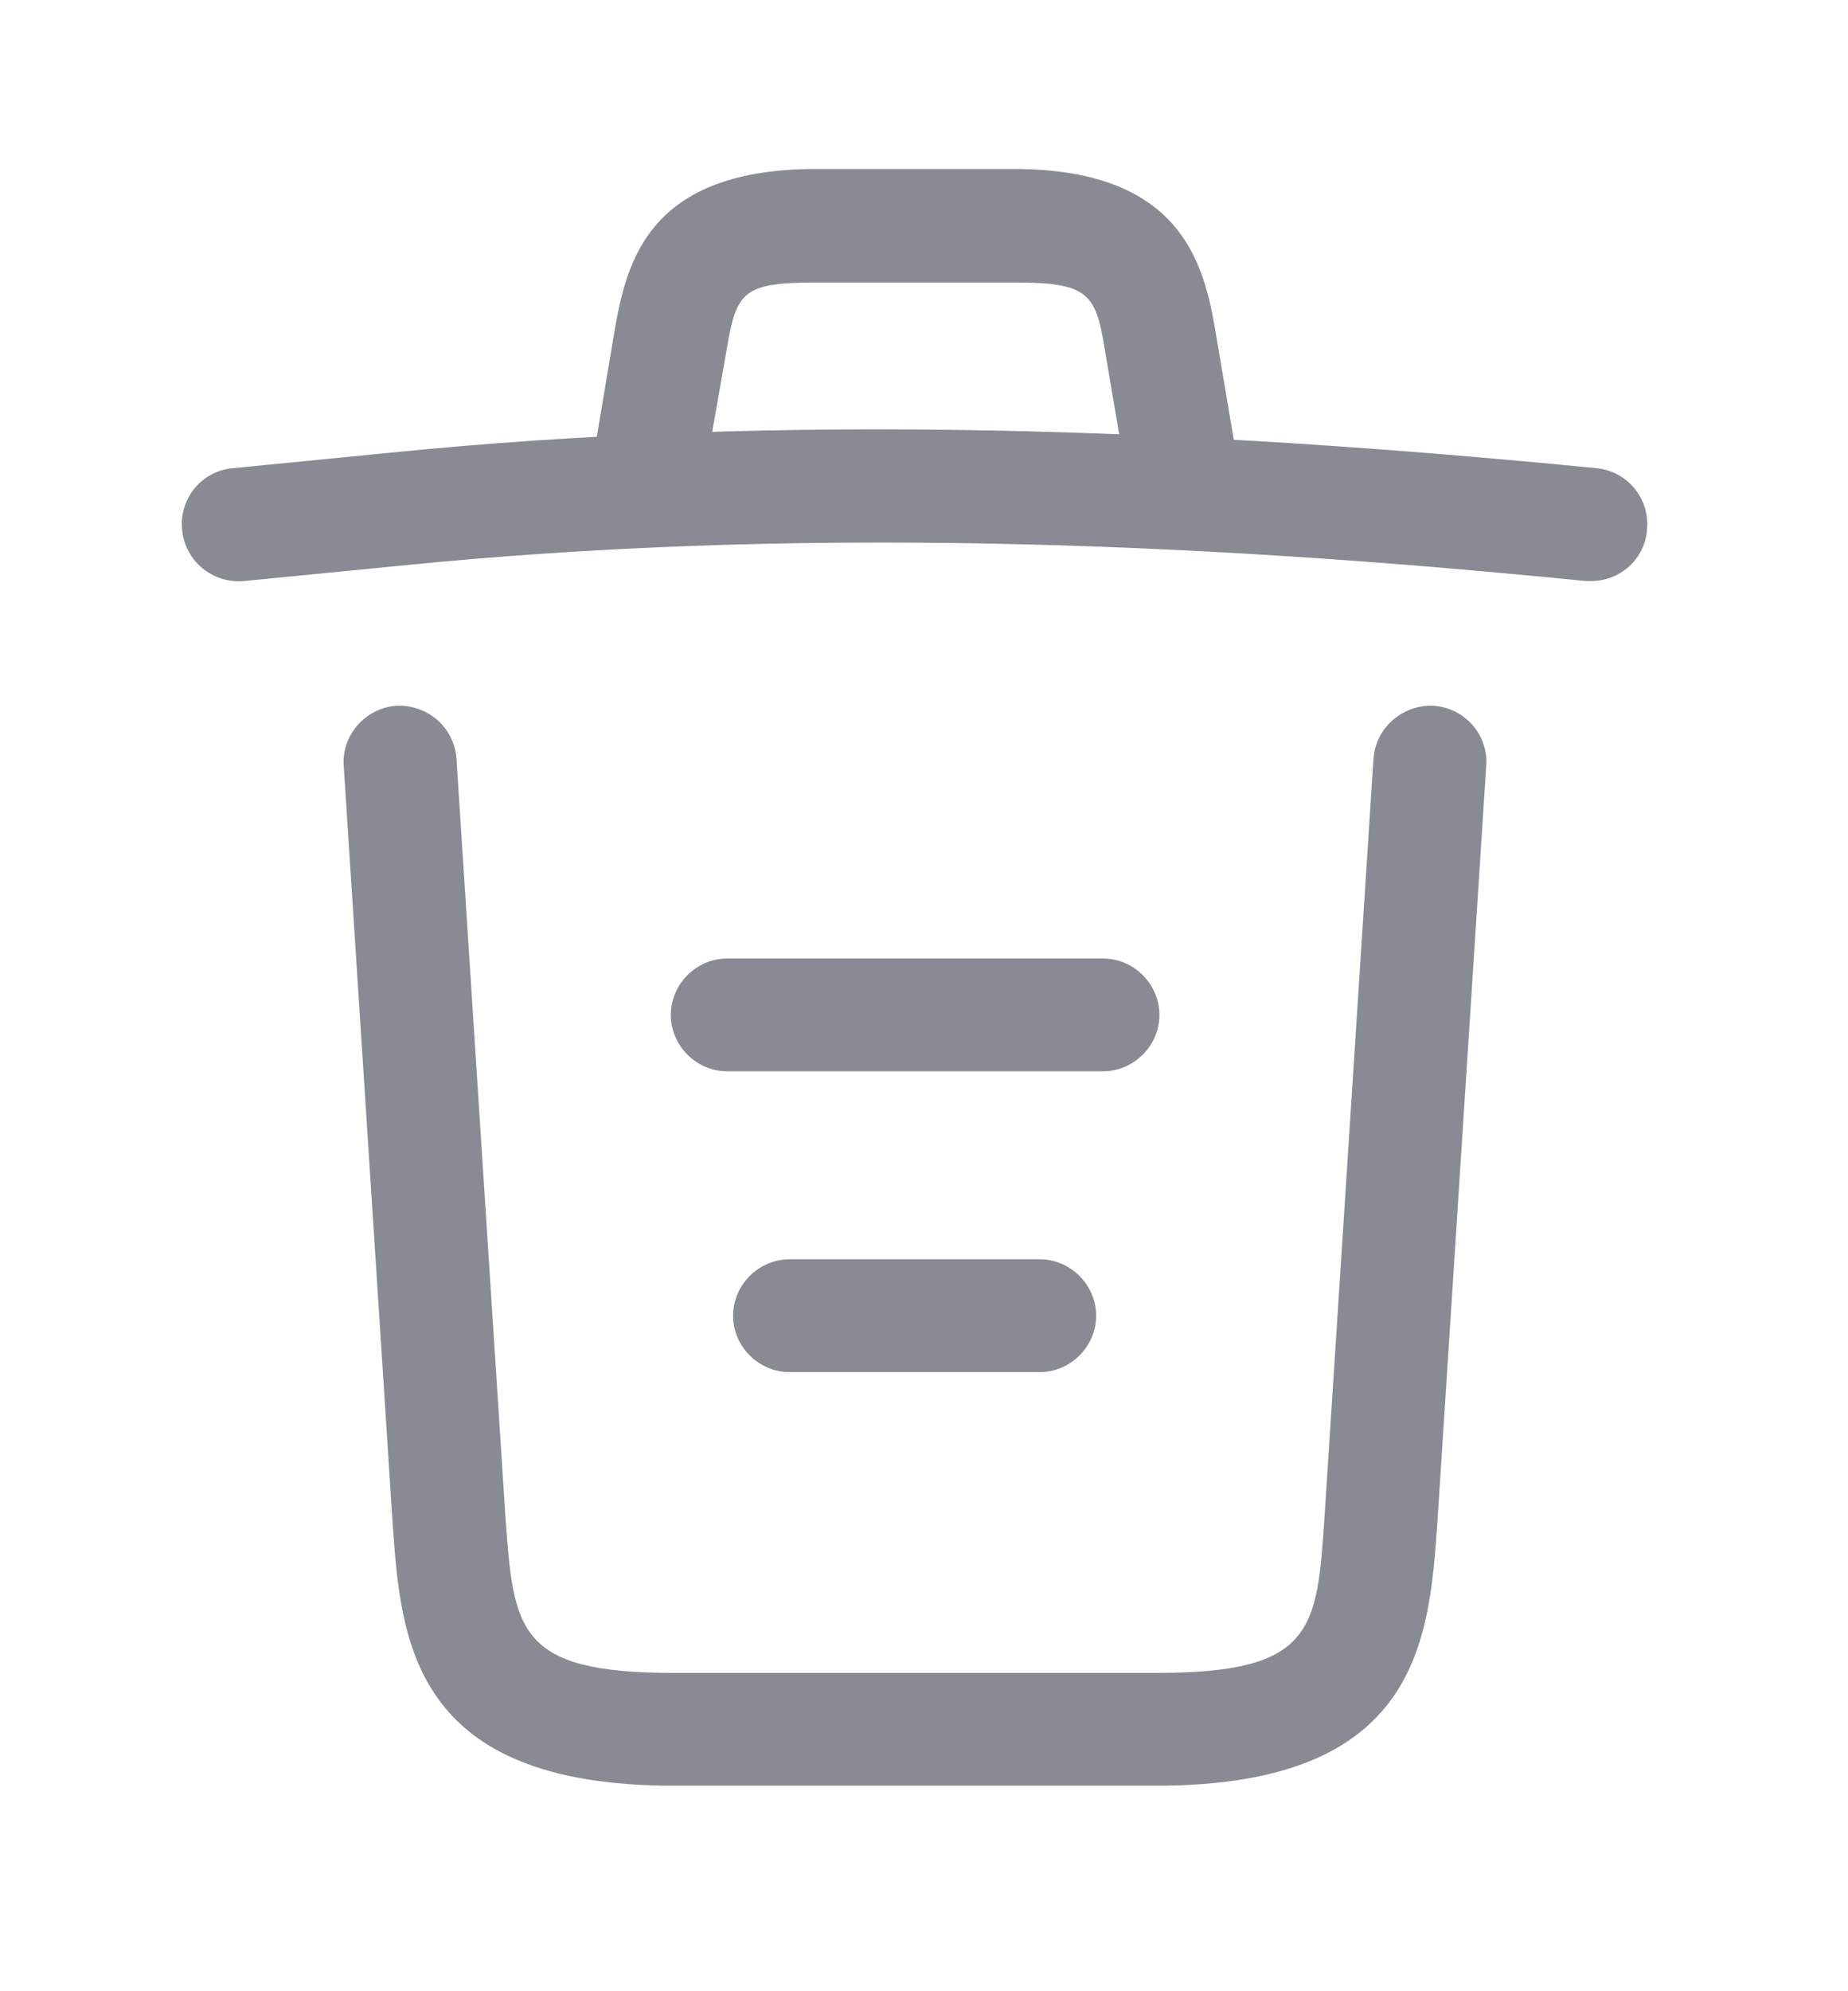 <svg width="13" height="14" viewBox="0 0 13 14" fill="none" xmlns="http://www.w3.org/2000/svg">
<path d="M11.195 4.085C11.185 4.085 11.169 4.085 11.153 4.085C8.356 3.805 5.564 3.699 2.799 3.979L1.72 4.085C1.498 4.106 1.302 3.947 1.281 3.725C1.26 3.503 1.419 3.313 1.635 3.292L2.714 3.186C5.527 2.9 8.377 3.011 11.232 3.292C11.449 3.313 11.608 3.508 11.586 3.725C11.571 3.931 11.396 4.085 11.195 4.085Z" fill="#888B94"/>
<path d="M4.586 3.551C4.565 3.551 4.544 3.551 4.518 3.546C4.306 3.509 4.158 3.303 4.195 3.091L4.311 2.398C4.396 1.891 4.512 1.188 5.744 1.188H7.13C8.367 1.188 8.483 1.917 8.563 2.404L8.679 3.091C8.716 3.308 8.568 3.514 8.356 3.546C8.14 3.583 7.933 3.435 7.902 3.223L7.785 2.536C7.711 2.076 7.695 1.986 7.135 1.986H5.75C5.189 1.986 5.179 2.06 5.099 2.531L4.978 3.218C4.946 3.414 4.777 3.551 4.586 3.551Z" fill="#888B94"/>
<path d="M8.134 12.555H4.739C2.894 12.555 2.82 11.535 2.762 10.71L2.418 5.385C2.402 5.169 2.571 4.978 2.788 4.962C3.01 4.952 3.195 5.116 3.211 5.333L3.555 10.657C3.613 11.461 3.634 11.762 4.739 11.762H8.134C9.244 11.762 9.265 11.461 9.318 10.657L9.662 5.333C9.678 5.116 9.868 4.952 10.085 4.962C10.302 4.978 10.471 5.163 10.455 5.385L10.111 10.71C10.053 11.535 9.979 12.555 8.134 12.555Z" fill="#888B94"/>
<path d="M7.315 9.647H5.554C5.337 9.647 5.157 9.467 5.157 9.251C5.157 9.034 5.337 8.854 5.554 8.854H7.315C7.531 8.854 7.711 9.034 7.711 9.251C7.711 9.467 7.531 9.647 7.315 9.647Z" fill="#888B94"/>
<path d="M7.759 7.532H5.115C4.899 7.532 4.719 7.353 4.719 7.136C4.719 6.919 4.899 6.739 5.115 6.739H7.759C7.976 6.739 8.156 6.919 8.156 7.136C8.156 7.353 7.976 7.532 7.759 7.532Z" fill="#888B94"/>
</svg>

